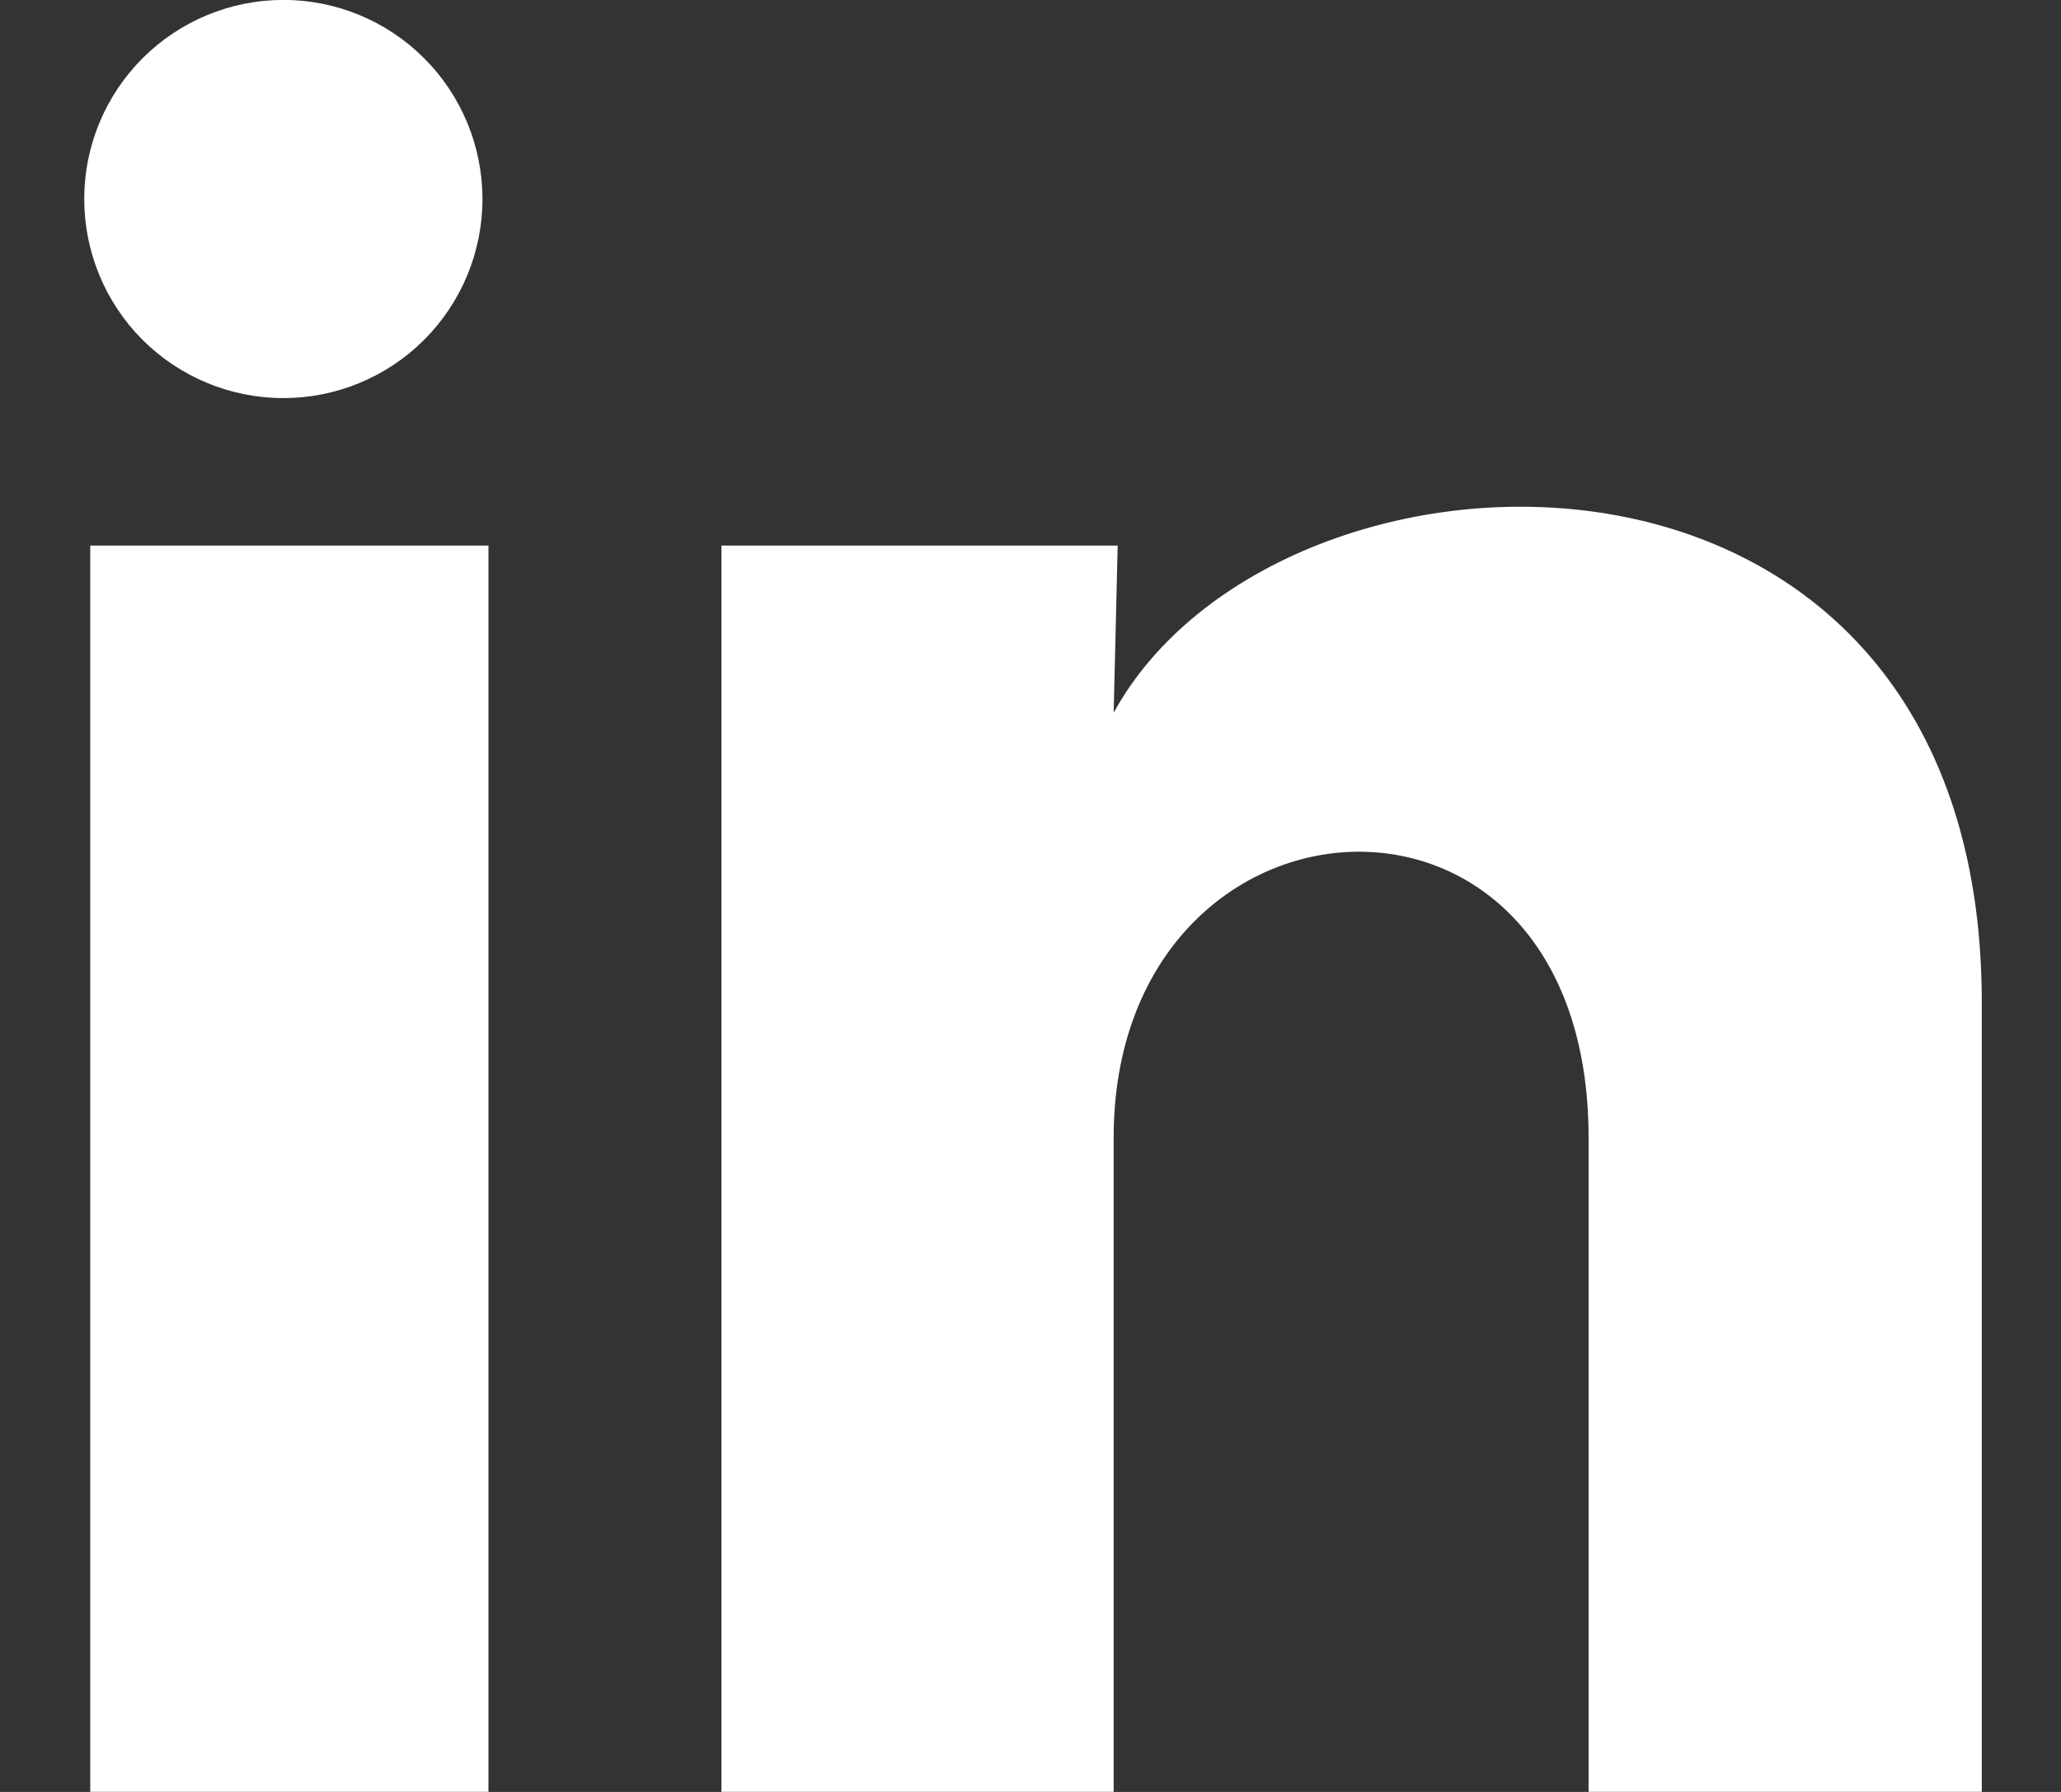 <svg width="23" height="20" viewBox="0 0 23 20" fill="none" xmlns="http://www.w3.org/2000/svg">
<rect x="0" y="0" width="23" height="20" fill="#333333" stroke="none"/>
<path d="M5.384 2.222C5.384 2.812 5.149 3.377 4.733 3.793C4.316 4.21 3.75 4.444 3.161 4.443C2.572 4.443 2.007 4.209 1.59 3.792C1.173 3.375 0.94 2.809 0.94 2.22C0.94 1.631 1.175 1.066 1.592 0.649C2.009 0.233 2.574 -0.001 3.163 -0.001C3.752 -0.001 4.318 0.234 4.734 0.651C5.151 1.068 5.384 1.633 5.384 2.222ZM5.451 6.089H1.007V19.999H5.451V6.089ZM12.473 6.089H8.051V19.999H12.428V12.699C12.428 8.633 17.728 8.255 17.728 12.699V19.999H22.116V11.188C22.116 4.333 14.273 4.589 12.428 7.955L12.473 6.089Z" fill="white"/>
</svg>
